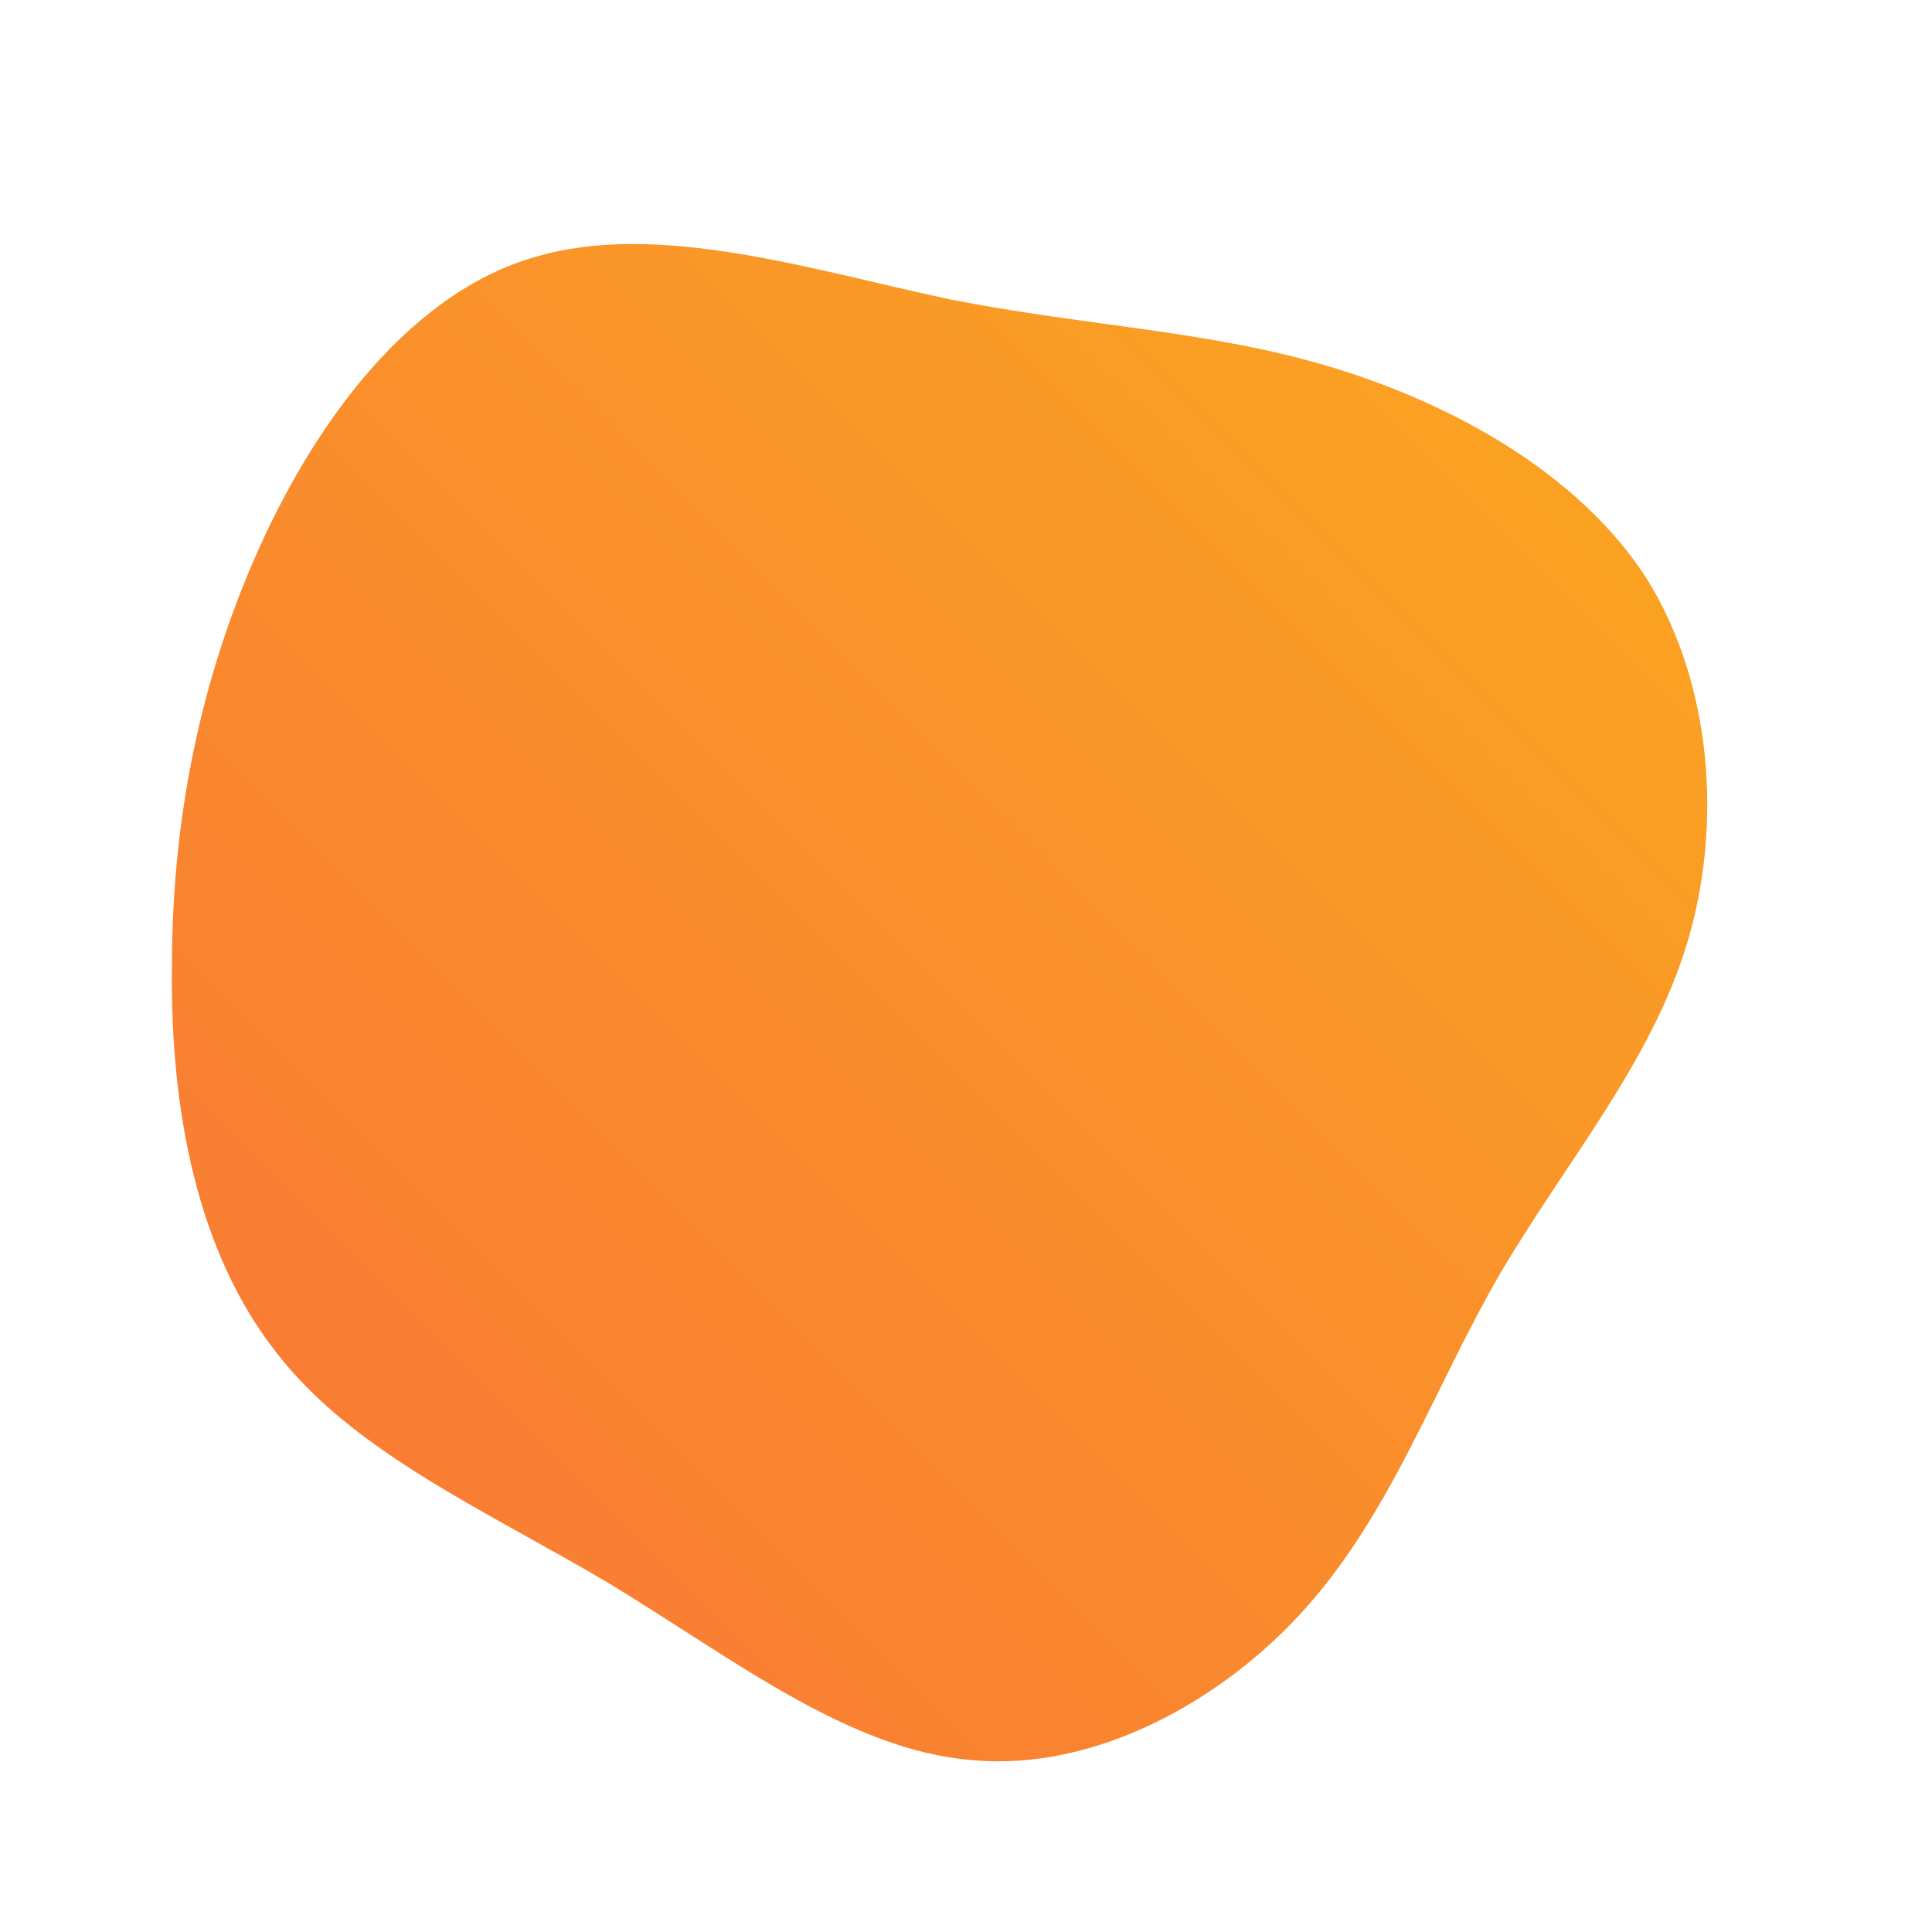 <svg id="sw-js-blob-svg" viewBox="0 0 100 100" xmlns="http://www.w3.org/2000/svg" version="1.1">
    <defs>
        <linearGradient id="sw-gradient" x1="0" x2="1" y1="1" y2="0">
            <stop id="stop1" stop-color="rgba(248, 117, 55, 1)" offset="0%"/>
            <stop id="stop2" stop-color="rgba(251, 168, 31, 1)" offset="100%"/>
        </linearGradient>
    </defs>
    <path fill="url(#sw-gradient)"
          d="M18.9,-31C25.2,-29.1,31.7,-25.5,35.2,-20.1C38.6,-14.7,39.2,-7.3,37.3,-1.1C35.4,5.1,31,10.2,27.6,16C24.3,21.7,22.1,28.1,17.7,33.1C13.3,38.1,6.6,41.7,0.3,41.1C-6,40.6,-12,35.9,-18.4,32C-24.8,28.2,-31.7,25.2,-35.7,20C-39.8,14.8,-41.2,7.4,-41.1,0C-41.1,-7.4,-39.7,-14.7,-36.6,-21.6C-33.5,-28.5,-28.6,-34.9,-22.3,-36.7C-15.9,-38.6,-7.9,-36,-0.8,-34.5C6.3,-33.1,12.6,-32.9,18.9,-31Z"
          transform="translate(50 50)" style="transition: all 0.3s ease 0s;"
          stroke-width="0"/>
</svg>